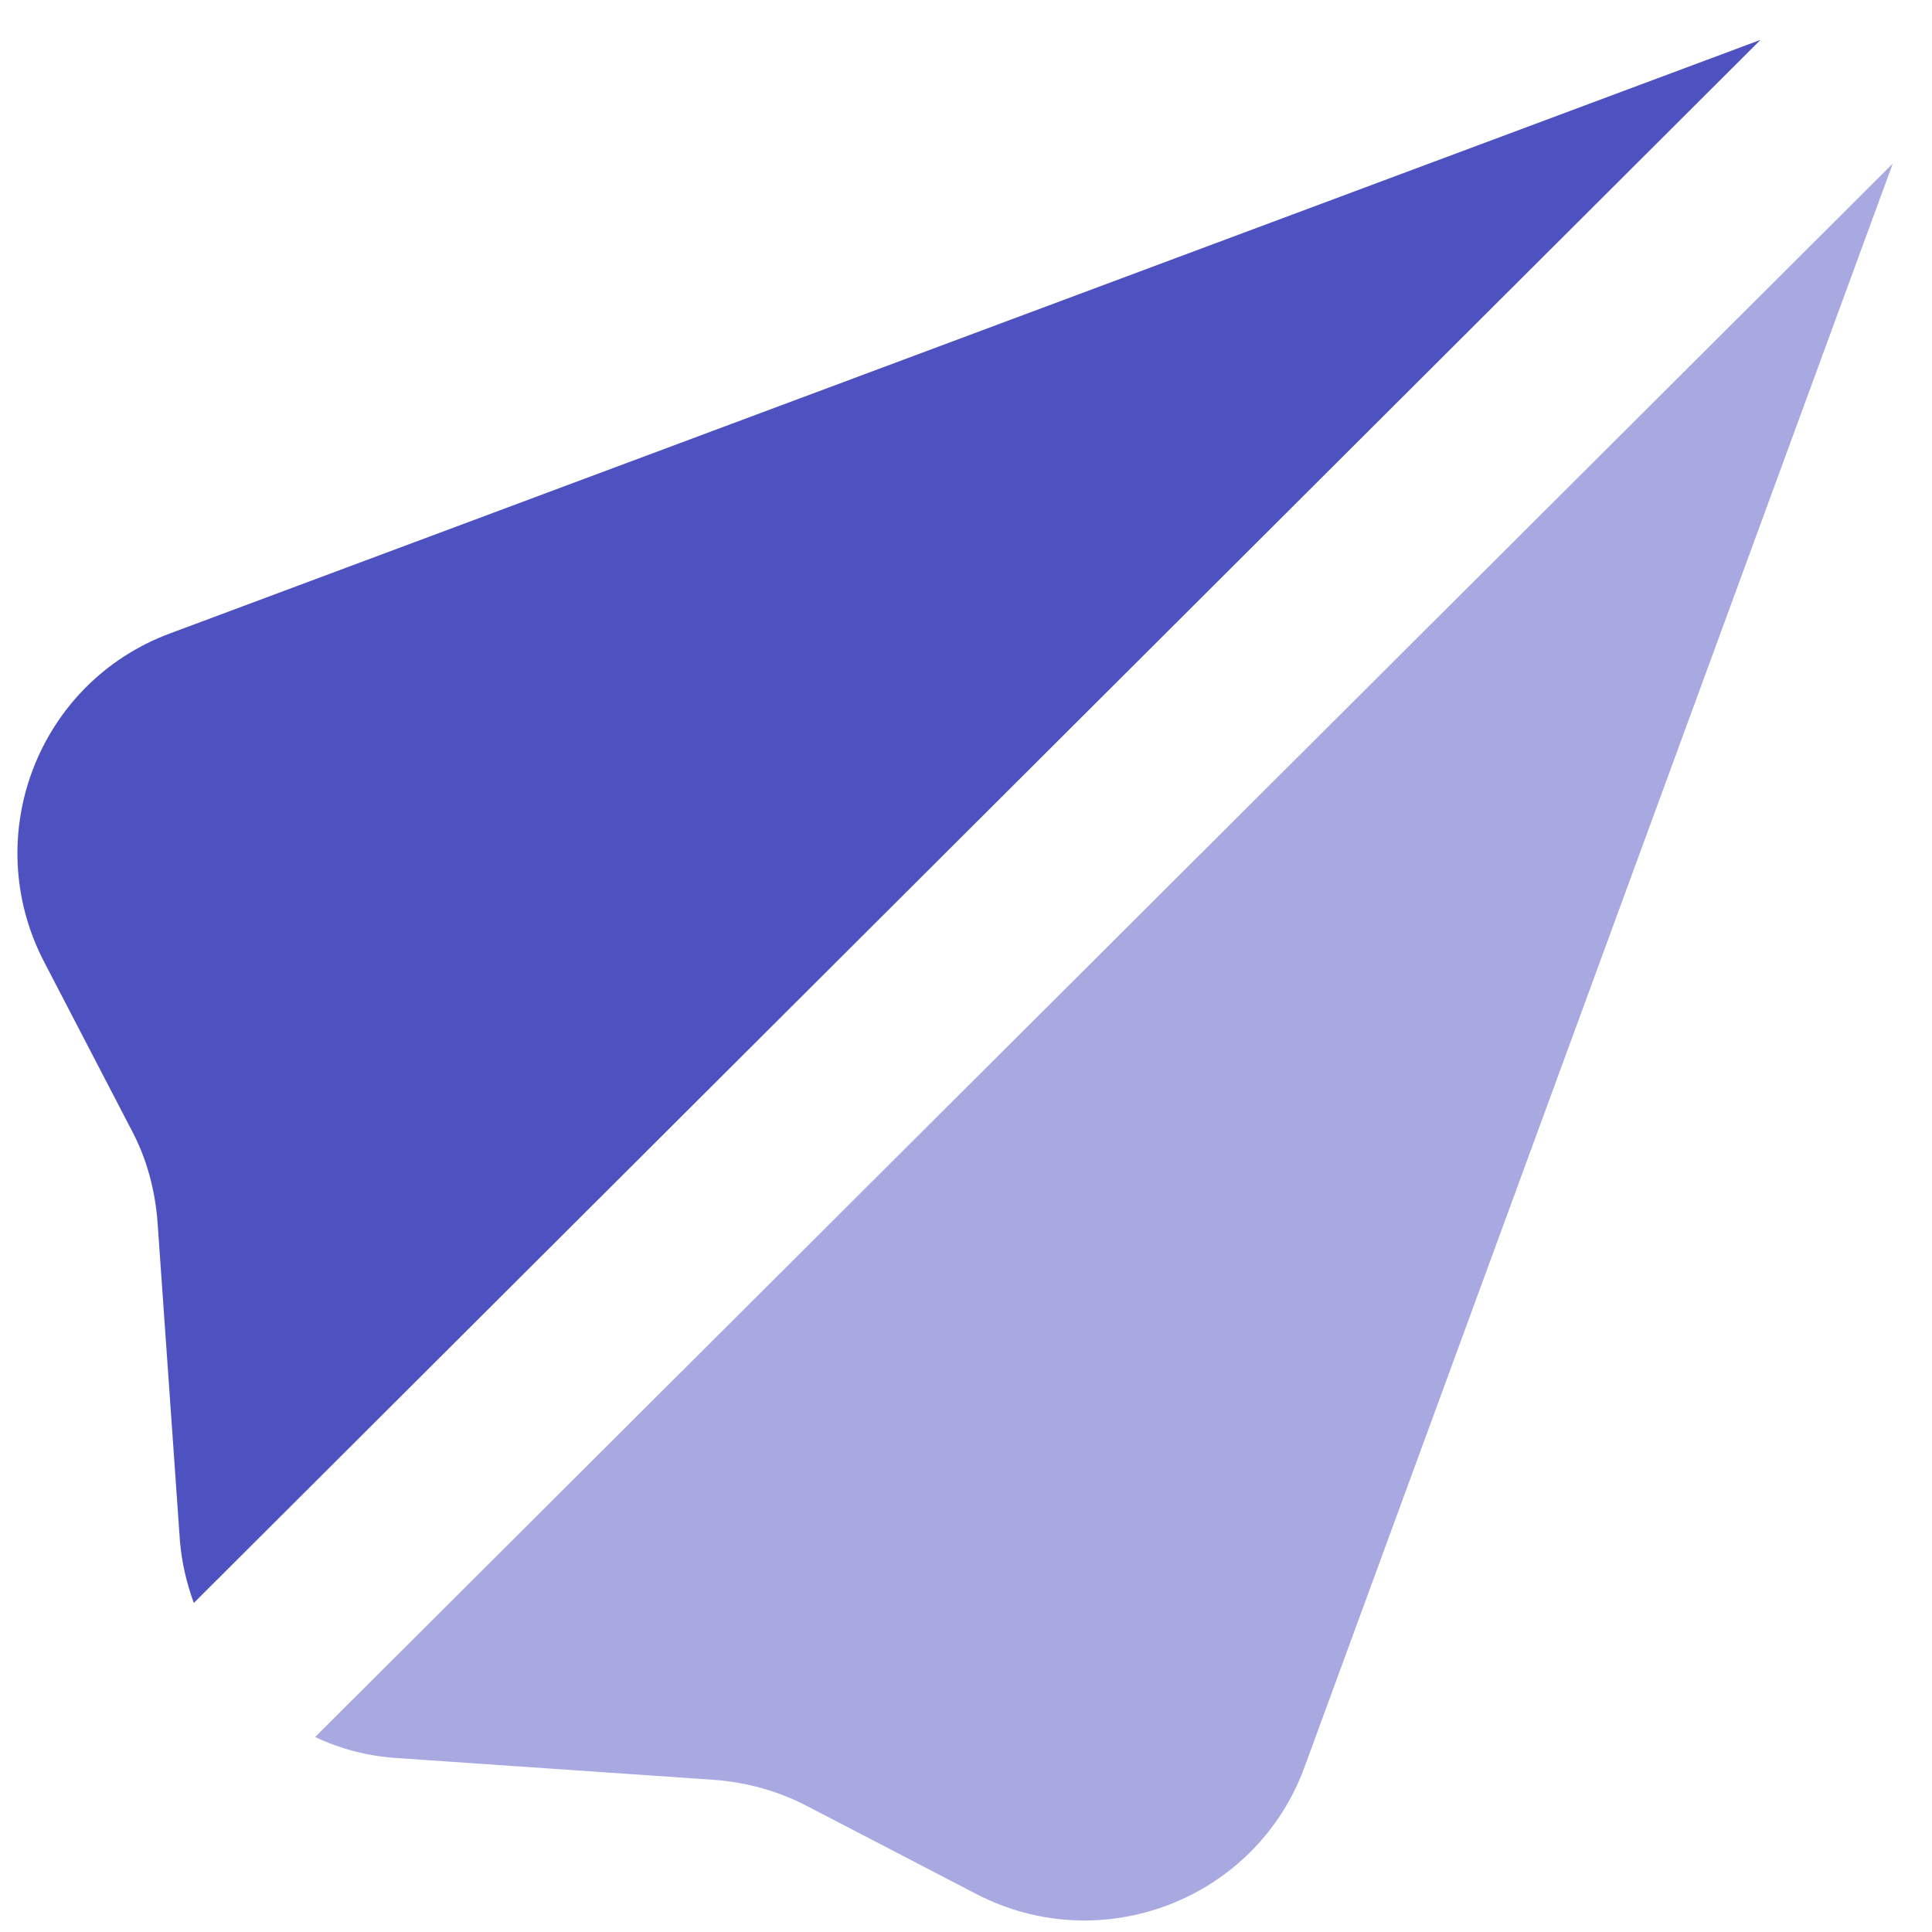 <?xml version="1.0" encoding="UTF-8"?><svg id="Layer_44" xmlns="http://www.w3.org/2000/svg" viewBox="0 0 32 32"><defs><style>.cls-1{fill:#a7a9e0;}.cls-2{fill:#4e52c1;}</style></defs><path class="cls-2" d="M2.82,10.49C.63,11.3-.35,13.85,.73,15.93l1.45,2.79c.25,.47,.39,.99,.43,1.53l.37,5.27c.03,.36,.11,.7,.23,1.03L29.16,.66,2.82,10.49Z"/><path class="cls-1" d="M5.22,28.77c.42,.2,.88,.32,1.37,.35l5.24,.36c.53,.04,1.05,.18,1.53,.43l2.81,1.46c2.08,1.08,4.64,.09,5.44-2.11L31.35,2.71,5.22,28.77Z"/></svg>